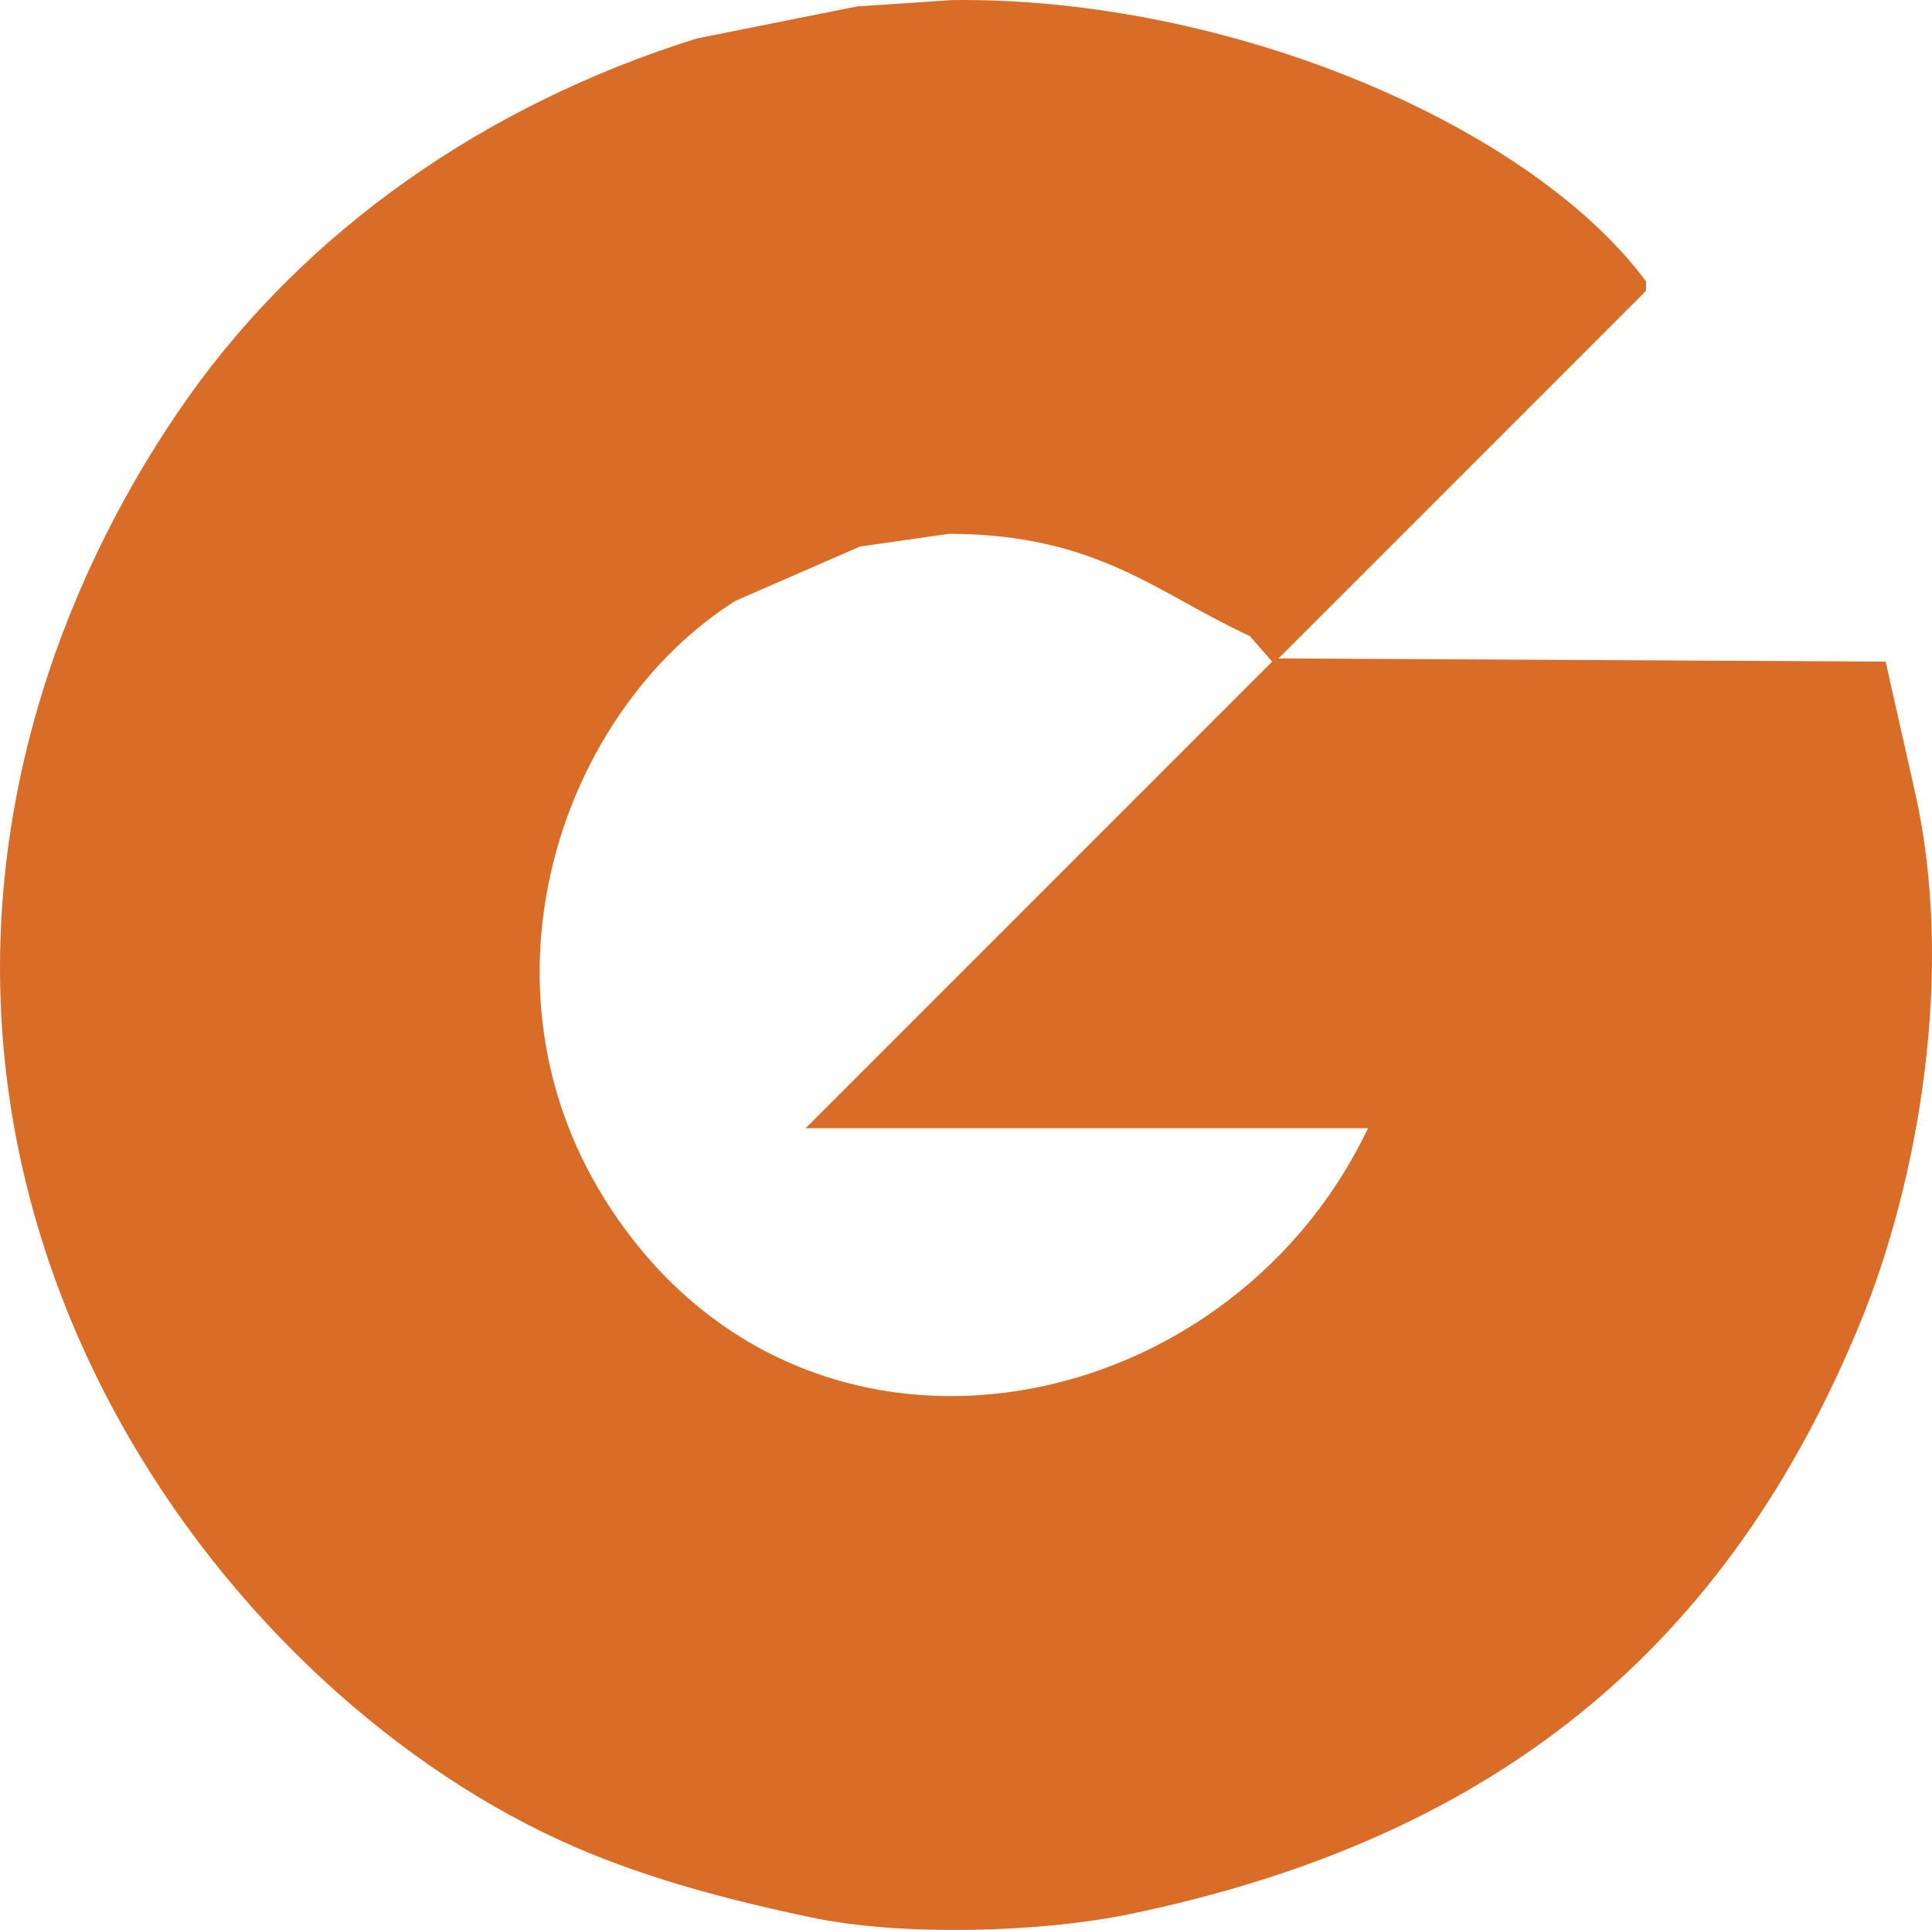 <?xml version="1.0" encoding="UTF-8"?>
<svg xmlns="http://www.w3.org/2000/svg" id="Layer_2" data-name="Layer 2" viewBox="0 0 604.63 603.9">
  <defs>
    <style>
      .cls-1 {
        fill: #d96c27;
        fill-rule: evenodd;
      }
    </style>
  </defs>
  <g id="Layer_1-2" data-name="Layer 1">
    <path class="cls-1" d="M599.12,247.02c-3-13.33-6-26.67-9-40-63.33-.33-126.67-.67-190-1l115-115v-3C478.9,39.25,384.83-.96,298.12.02c-10,.67-20,1.33-30,2-16.67,3.33-33.34,6.67-50,10-66.89,20.89-122.45,60.54-159,112-18.93,26.66-35.44,58.55-46,93-51.68,168.58,58.78,314.26,167,361,22.61,9.77,47.45,16.44,74,22,28.56,5.98,71.95,4.58,99-1,117.03-24.14,187.97-85.42,229-185,17.84-43.31,30.17-109.65,17-167ZM189.12,375.02c-42.17-67.69-13.54-152.41,41-187,13-5.67,26-11.33,39-17,9.33-1.33,18.67-2.67,28-4,46.43.21,64.73,18.51,94,32,2.33,2.67,4.67,5.33,7,8l-146,146h176c-44.95,94.35-178.56,119.02-239,22Z"></path>
  </g>
</svg>
